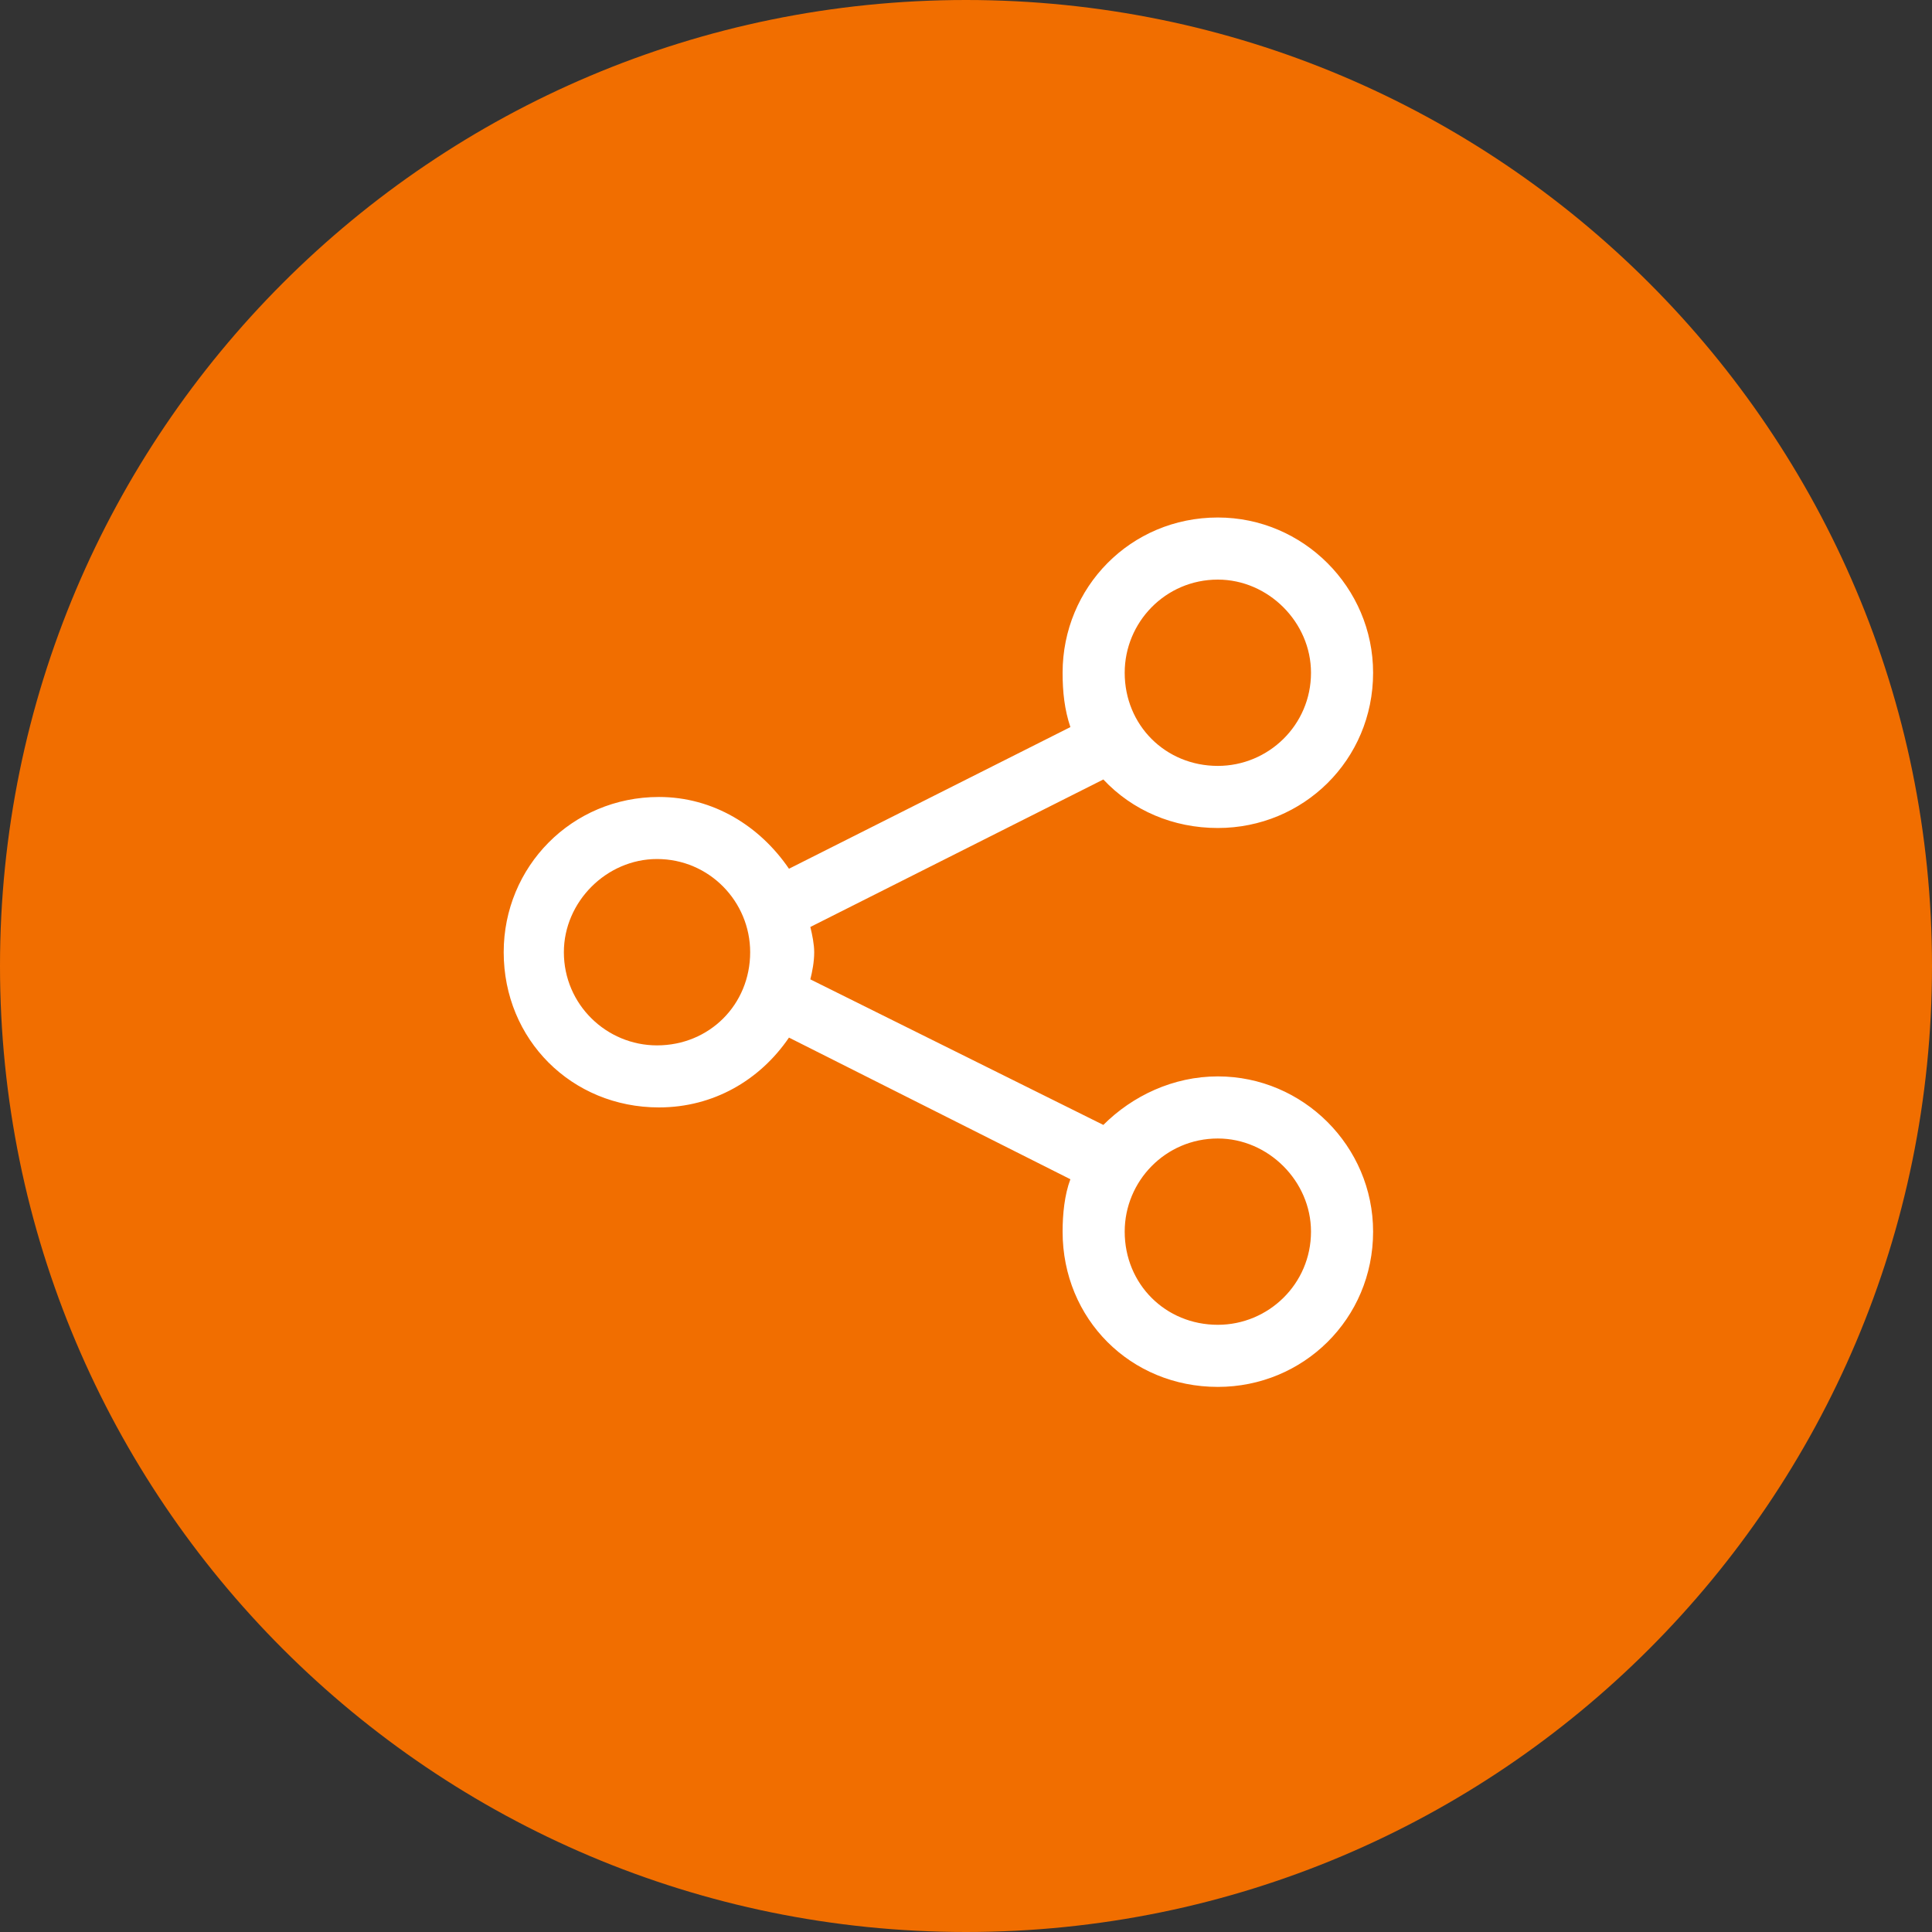 <svg width="35" height="35" viewBox="0 0 35 35" fill="none" xmlns="http://www.w3.org/2000/svg">
<rect x="0" y="0" width="35" height="35" fill="#333333" stroke="none"/>
<path d="M0 17.5C0 7.835 7.835 0 17.5 0C27.165 0 35 7.835 35 17.5C35 27.165 27.165 35 17.5 35C7.835 35 0 27.165 0 17.5Z" fill="#F16E00"/>
<path d="M24.875 12.188C24.875 13.77 23.609 15 22.062 15C21.254 15 20.516 14.684 19.988 14.121L14.68 16.793C14.715 16.934 14.75 17.109 14.75 17.25C14.75 17.426 14.715 17.602 14.68 17.742L19.988 20.379C20.516 19.852 21.254 19.5 22.062 19.5C23.609 19.5 24.875 20.766 24.875 22.312C24.875 23.895 23.609 25.125 22.062 25.125C20.48 25.125 19.25 23.895 19.25 22.312C19.25 21.996 19.285 21.645 19.391 21.363L14.293 18.797C13.766 19.57 12.922 20.062 11.938 20.062C10.355 20.062 9.125 18.832 9.125 17.25C9.125 15.703 10.355 14.438 11.938 14.438C12.922 14.438 13.766 14.965 14.293 15.738L19.391 13.172C19.285 12.855 19.25 12.539 19.25 12.188C19.25 10.641 20.48 9.375 22.062 9.375C23.609 9.375 24.875 10.641 24.875 12.188ZM11.902 18.938C12.852 18.938 13.59 18.199 13.59 17.25C13.59 16.336 12.852 15.562 11.902 15.562C10.988 15.562 10.215 16.336 10.215 17.25C10.215 18.199 10.988 18.938 11.902 18.938ZM22.062 10.5C21.113 10.5 20.375 11.273 20.375 12.188C20.375 13.137 21.113 13.875 22.062 13.875C22.977 13.875 23.75 13.137 23.75 12.188C23.75 11.273 22.977 10.5 22.062 10.5ZM22.062 24C22.977 24 23.75 23.262 23.75 22.312C23.75 21.398 22.977 20.625 22.062 20.625C21.113 20.625 20.375 21.398 20.375 22.312C20.375 23.262 21.113 24 22.062 24Z" fill="white"/>
</svg>
